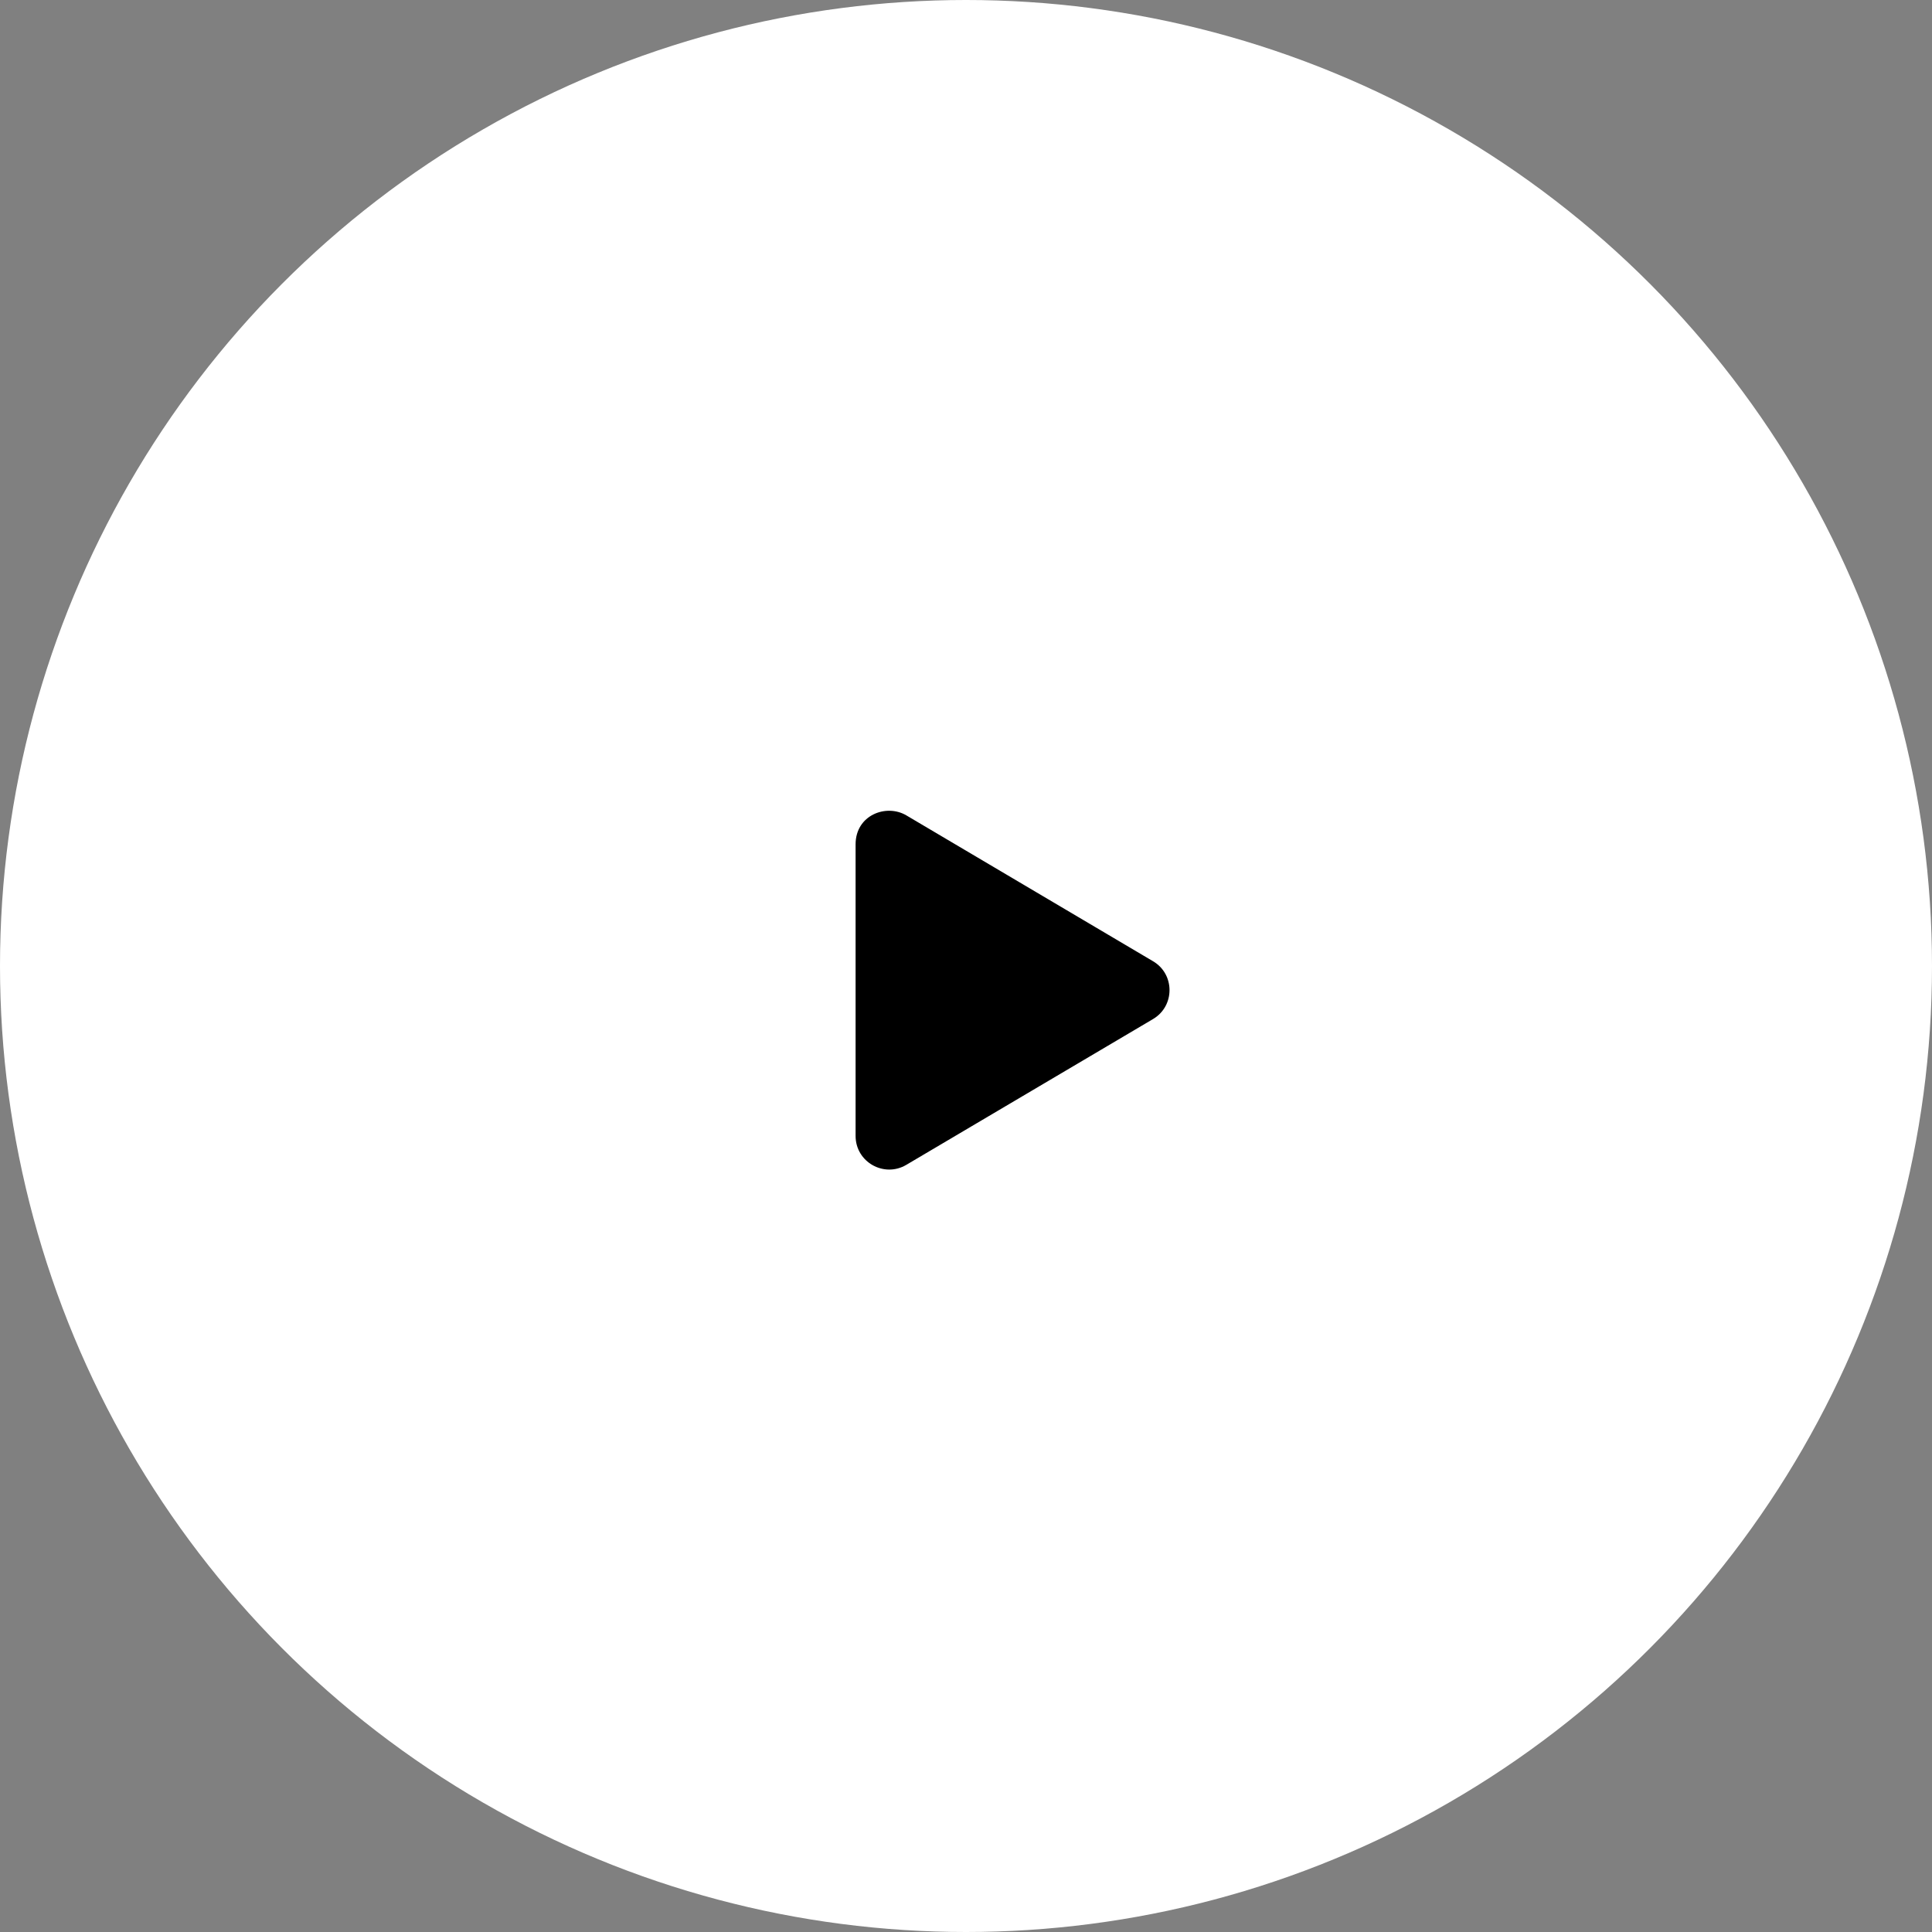 <?xml version="1.0" encoding="UTF-8"?>
<svg width="61px" height="61px" viewBox="0 0 61 61" version="1.1" xmlns="http://www.w3.org/2000/svg" xmlns:xlink="http://www.w3.org/1999/xlink">
    <rect x="0" y="0" width="61" height="61" fill="#808080" stroke="none"/>
    <!-- Generator: Sketch 53.2 (72643) - https://sketchapp.com -->
    <title>play_button</title>
    <desc>Created with Sketch.</desc>
    <g id="Page-1" stroke="none" stroke-width="1" fill="none" fill-rule="evenodd">
        <g id="home-divizio-rendszerm-copy-4" transform="translate(-890, -373)">
            <g id="Group-7" transform="translate(730, 213)">
                <g id="play_button" transform="translate(160, 160)">
                    <circle id="Oval" fill="#FFFFFF" fill-rule="evenodd" cx="30.5" cy="30.5" r="30.5"></circle>
                    <path d="M36.404,30.349 C37.101,30.758 37.099,31.767 36.404,32.176 L28.616,36.778 C27.915,37.194 27.014,36.694 27.014,35.864 L27.014,26.658 C27.014,25.733 27.983,25.37 28.616,25.744 L36.404,30.349 Z" id="p" fill="#000000" fill-rule="nonzero"></path>
                </g>
            </g>
        </g>
    </g>
</svg>